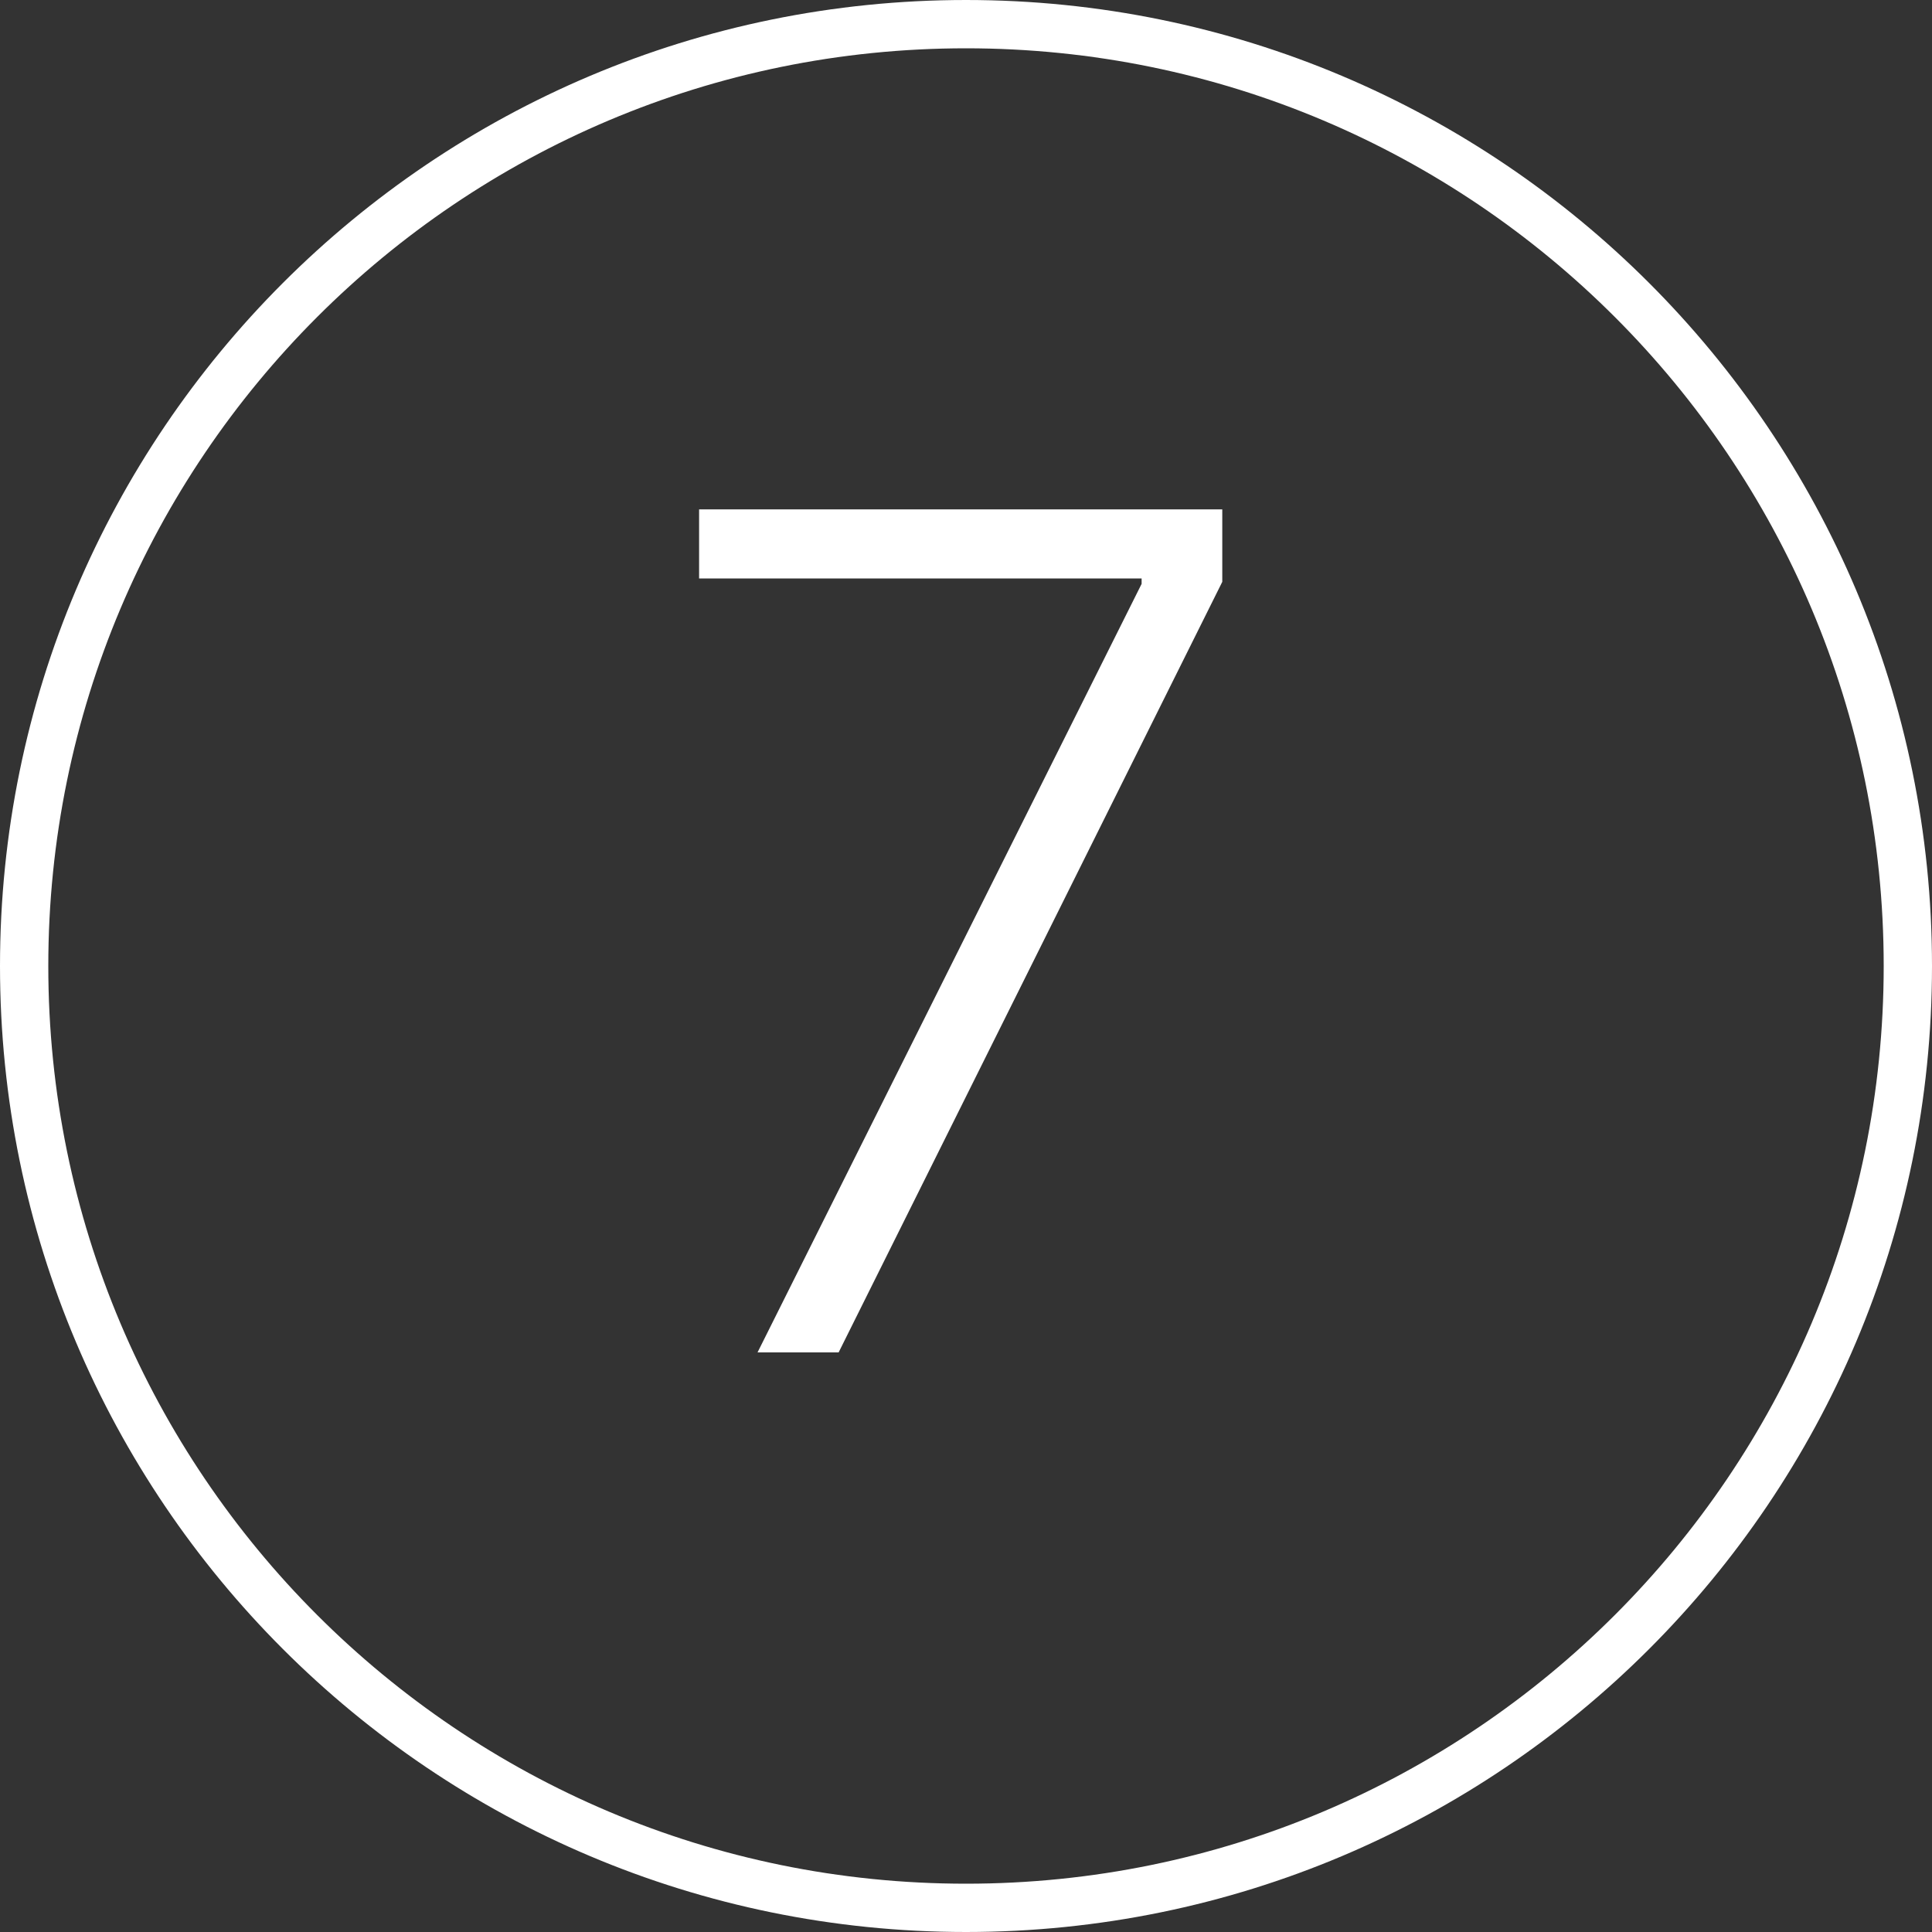 <?xml version="1.0" encoding="UTF-8"?> <svg xmlns="http://www.w3.org/2000/svg" width="40" height="40" viewBox="0 0 40 40" fill="none"><rect x="0" y="0" width="40" height="40" fill="#333333" stroke="none"/><g clip-path="url(#clip0_167_47)"><path d="M39.5 20C39.5 9.23 30.77 0.5 20 0.5C9.23 0.5 0.5 9.23 0.5 20C0.5 30.77 9.23 39.5 20 39.5C30.77 39.5 39.5 30.77 39.5 20Z" stroke="white"></path><path d="M15.684 28L23.636 12.088V11.977H14.474V10.546H25.306V12.046L17.363 28H15.684Z" fill="white"></path></g><defs><clipPath id="clip0_167_47"><rect width="40" height="40" fill="white"></rect></clipPath></defs></svg> 